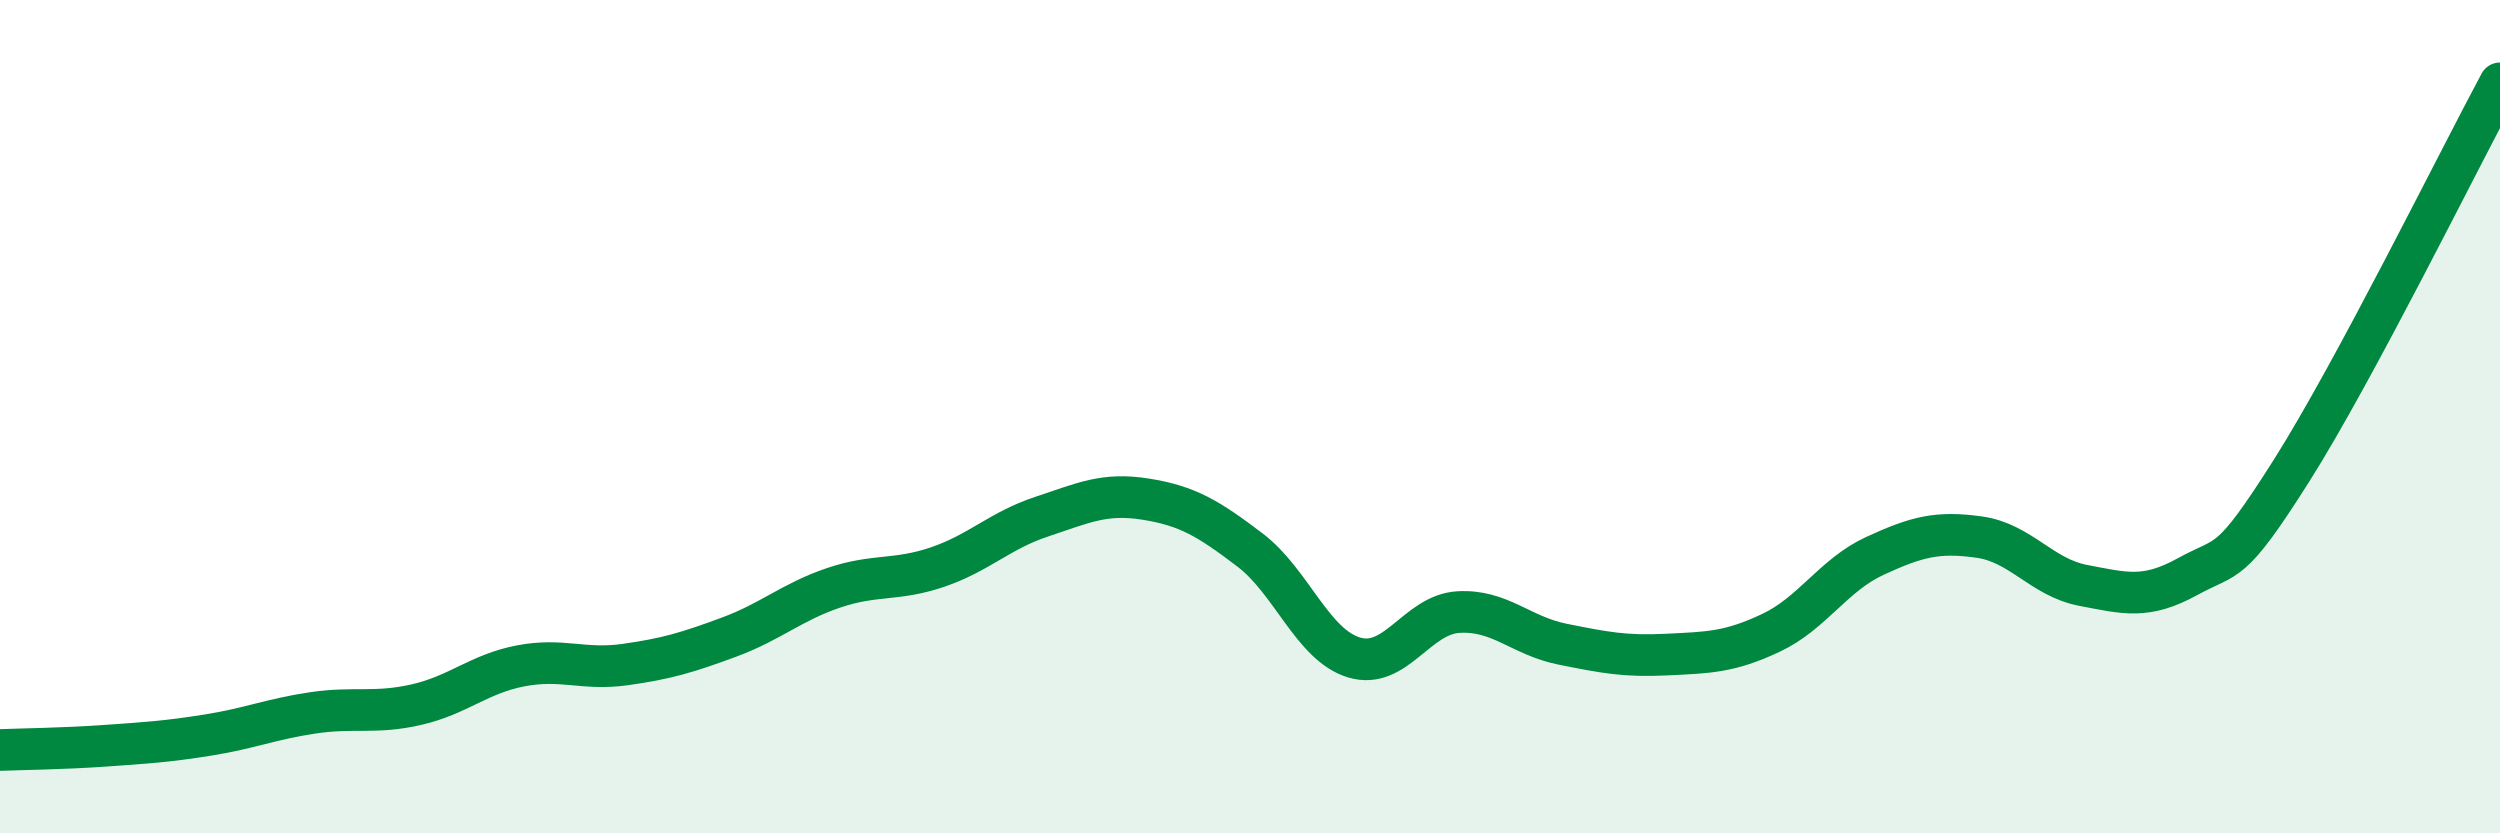 
    <svg width="60" height="20" viewBox="0 0 60 20" xmlns="http://www.w3.org/2000/svg">
      <path
        d="M 0,18 C 0.5,17.98 1.5,17.97 2.5,17.9 C 3.5,17.83 4,17.8 5,17.64 C 6,17.48 6.5,17.26 7.5,17.11 C 8.5,16.96 9,17.14 10,16.91 C 11,16.68 11.5,16.17 12.5,15.98 C 13.5,15.79 14,16.09 15,15.95 C 16,15.81 16.5,15.66 17.5,15.29 C 18.5,14.92 19,14.45 20,14.11 C 21,13.77 21.5,13.95 22.5,13.61 C 23.5,13.27 24,12.73 25,12.4 C 26,12.07 26.5,11.82 27.5,11.98 C 28.5,12.14 29,12.44 30,13.2 C 31,13.96 31.5,15.48 32.5,15.78 C 33.5,16.08 34,14.75 35,14.69 C 36,14.63 36.5,15.26 37.5,15.46 C 38.5,15.66 39,15.76 40,15.71 C 41,15.66 41.5,15.66 42.5,15.19 C 43.5,14.72 44,13.8 45,13.34 C 46,12.88 46.5,12.75 47.5,12.89 C 48.5,13.03 49,13.86 50,14.05 C 51,14.24 51.5,14.39 52.5,13.84 C 53.5,13.29 53.5,13.66 55,11.29 C 56.5,8.92 59,3.86 60,2L60 20L0 20Z"
        fill="#008740"
        opacity="0.1"
        stroke-linecap="round"
        stroke-linejoin="round"
      />
      <path
        d="M 0,18 C 0.5,17.98 1.5,17.97 2.5,17.9 C 3.5,17.83 4,17.8 5,17.64 C 6,17.48 6.5,17.26 7.5,17.11 C 8.5,16.96 9,17.14 10,16.91 C 11,16.68 11.5,16.17 12.5,15.98 C 13.5,15.79 14,16.09 15,15.95 C 16,15.81 16.5,15.66 17.5,15.29 C 18.5,14.92 19,14.45 20,14.11 C 21,13.77 21.5,13.95 22.5,13.61 C 23.5,13.27 24,12.73 25,12.4 C 26,12.07 26.5,11.82 27.5,11.98 C 28.5,12.14 29,12.44 30,13.2 C 31,13.96 31.5,15.48 32.5,15.78 C 33.5,16.08 34,14.75 35,14.69 C 36,14.63 36.5,15.26 37.5,15.46 C 38.5,15.66 39,15.76 40,15.71 C 41,15.66 41.5,15.66 42.5,15.19 C 43.5,14.72 44,13.8 45,13.34 C 46,12.88 46.5,12.75 47.5,12.89 C 48.5,13.03 49,13.86 50,14.05 C 51,14.24 51.5,14.39 52.5,13.84 C 53.5,13.29 53.5,13.66 55,11.29 C 56.5,8.92 59,3.86 60,2"
        stroke="#008740"
        stroke-width="1"
        fill="none"
        stroke-linecap="round"
        stroke-linejoin="round"
      />
    </svg>
  